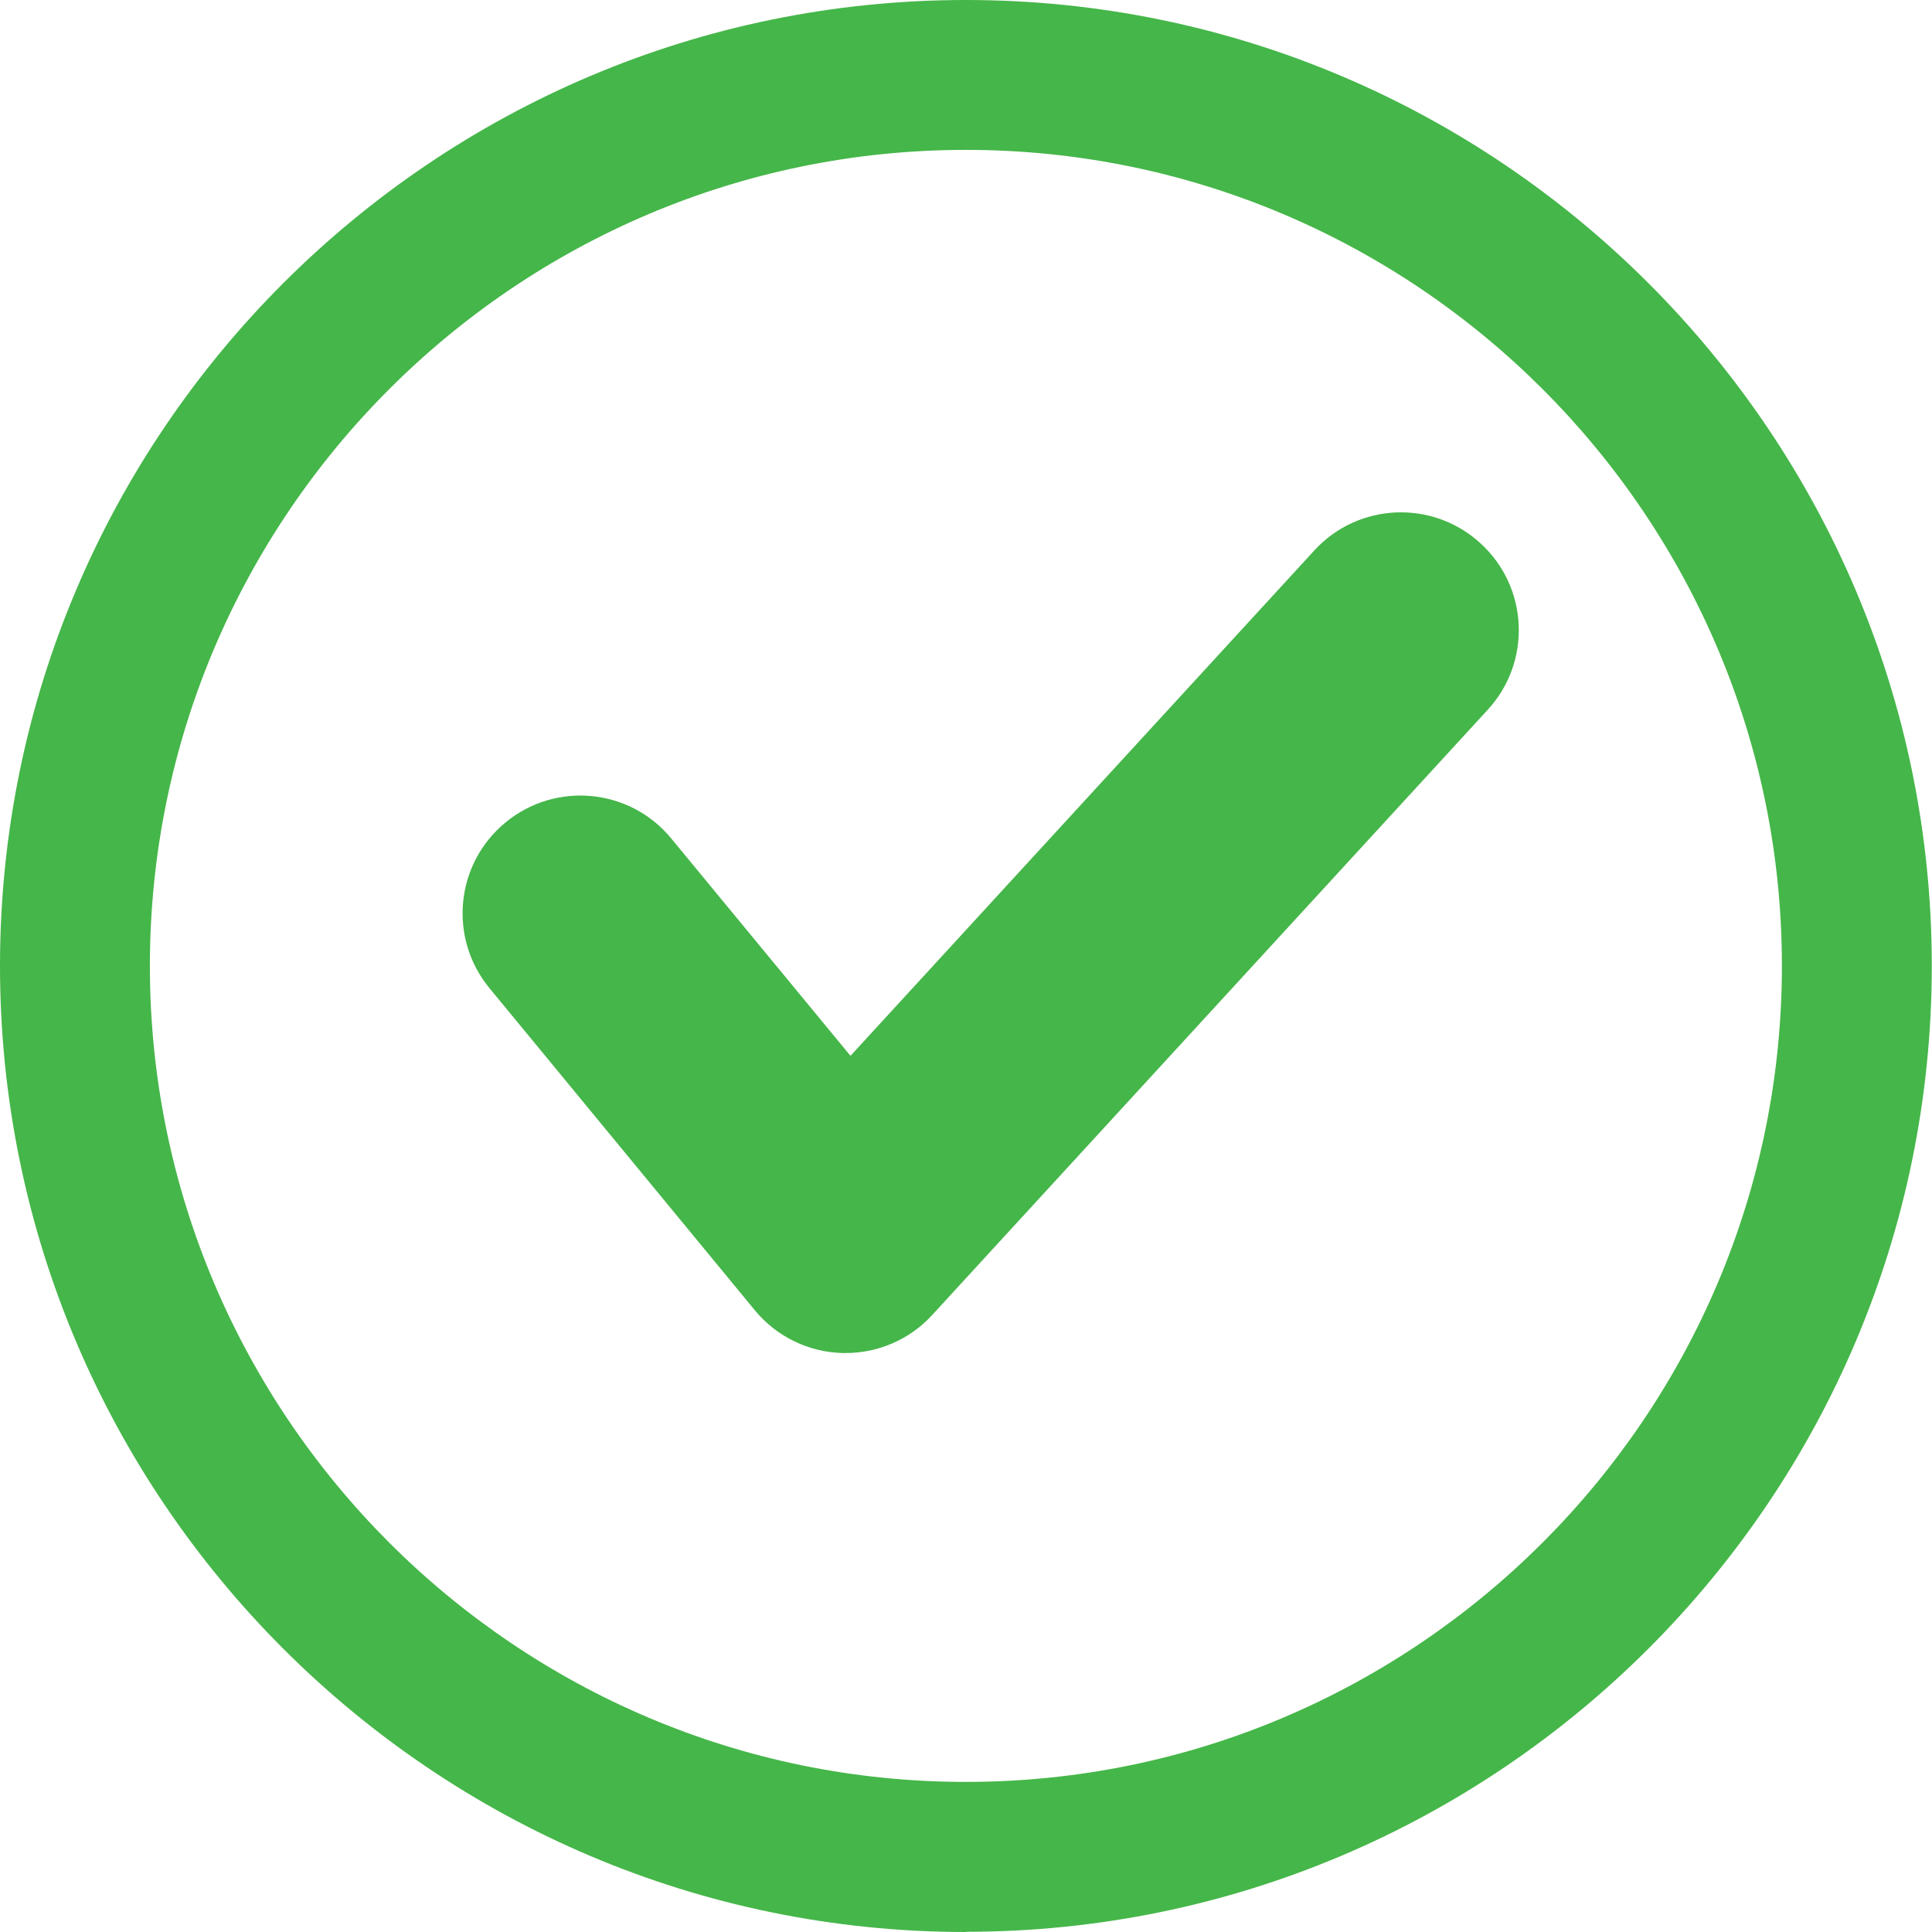 <svg viewBox="0 0 90.23 90.23" xmlns="http://www.w3.org/2000/svg" data-name="Layer 2" id="Layer_2">
  <defs>
    <style>
      .cls-1 {
        fill: #45b649;
      }
    </style>
  </defs>
  <g data-name="Isolation Mode" id="Isolation_Mode">
    <path d="M39.5,63.19s-.1,0-.15,0c-1.59-.04-3.09-.77-4.1-2l-12.39-15.04c-1.93-2.34-1.6-5.81.75-7.74,2.34-1.93,5.81-1.6,7.74.75l8.37,10.15,21.66-23.6c2.05-2.24,5.53-2.39,7.77-.33,2.24,2.05,2.39,5.53.33,7.77l-25.94,28.26c-1.04,1.14-2.51,1.78-4.05,1.78Z" class="cls-1"></path>
    <path d="M45.11,90.23C20.24,90.23,0,69.99,0,45.11S20.24,0,45.11,0s45.11,20.24,45.11,45.11-20.24,45.11-45.11,45.11ZM45.11,7C24.1,7,7,24.1,7,45.11s17.1,38.11,38.11,38.11,38.11-17.1,38.11-38.11S66.13,7,45.11,7Z" class="cls-1"></path>
  </g>
</svg>